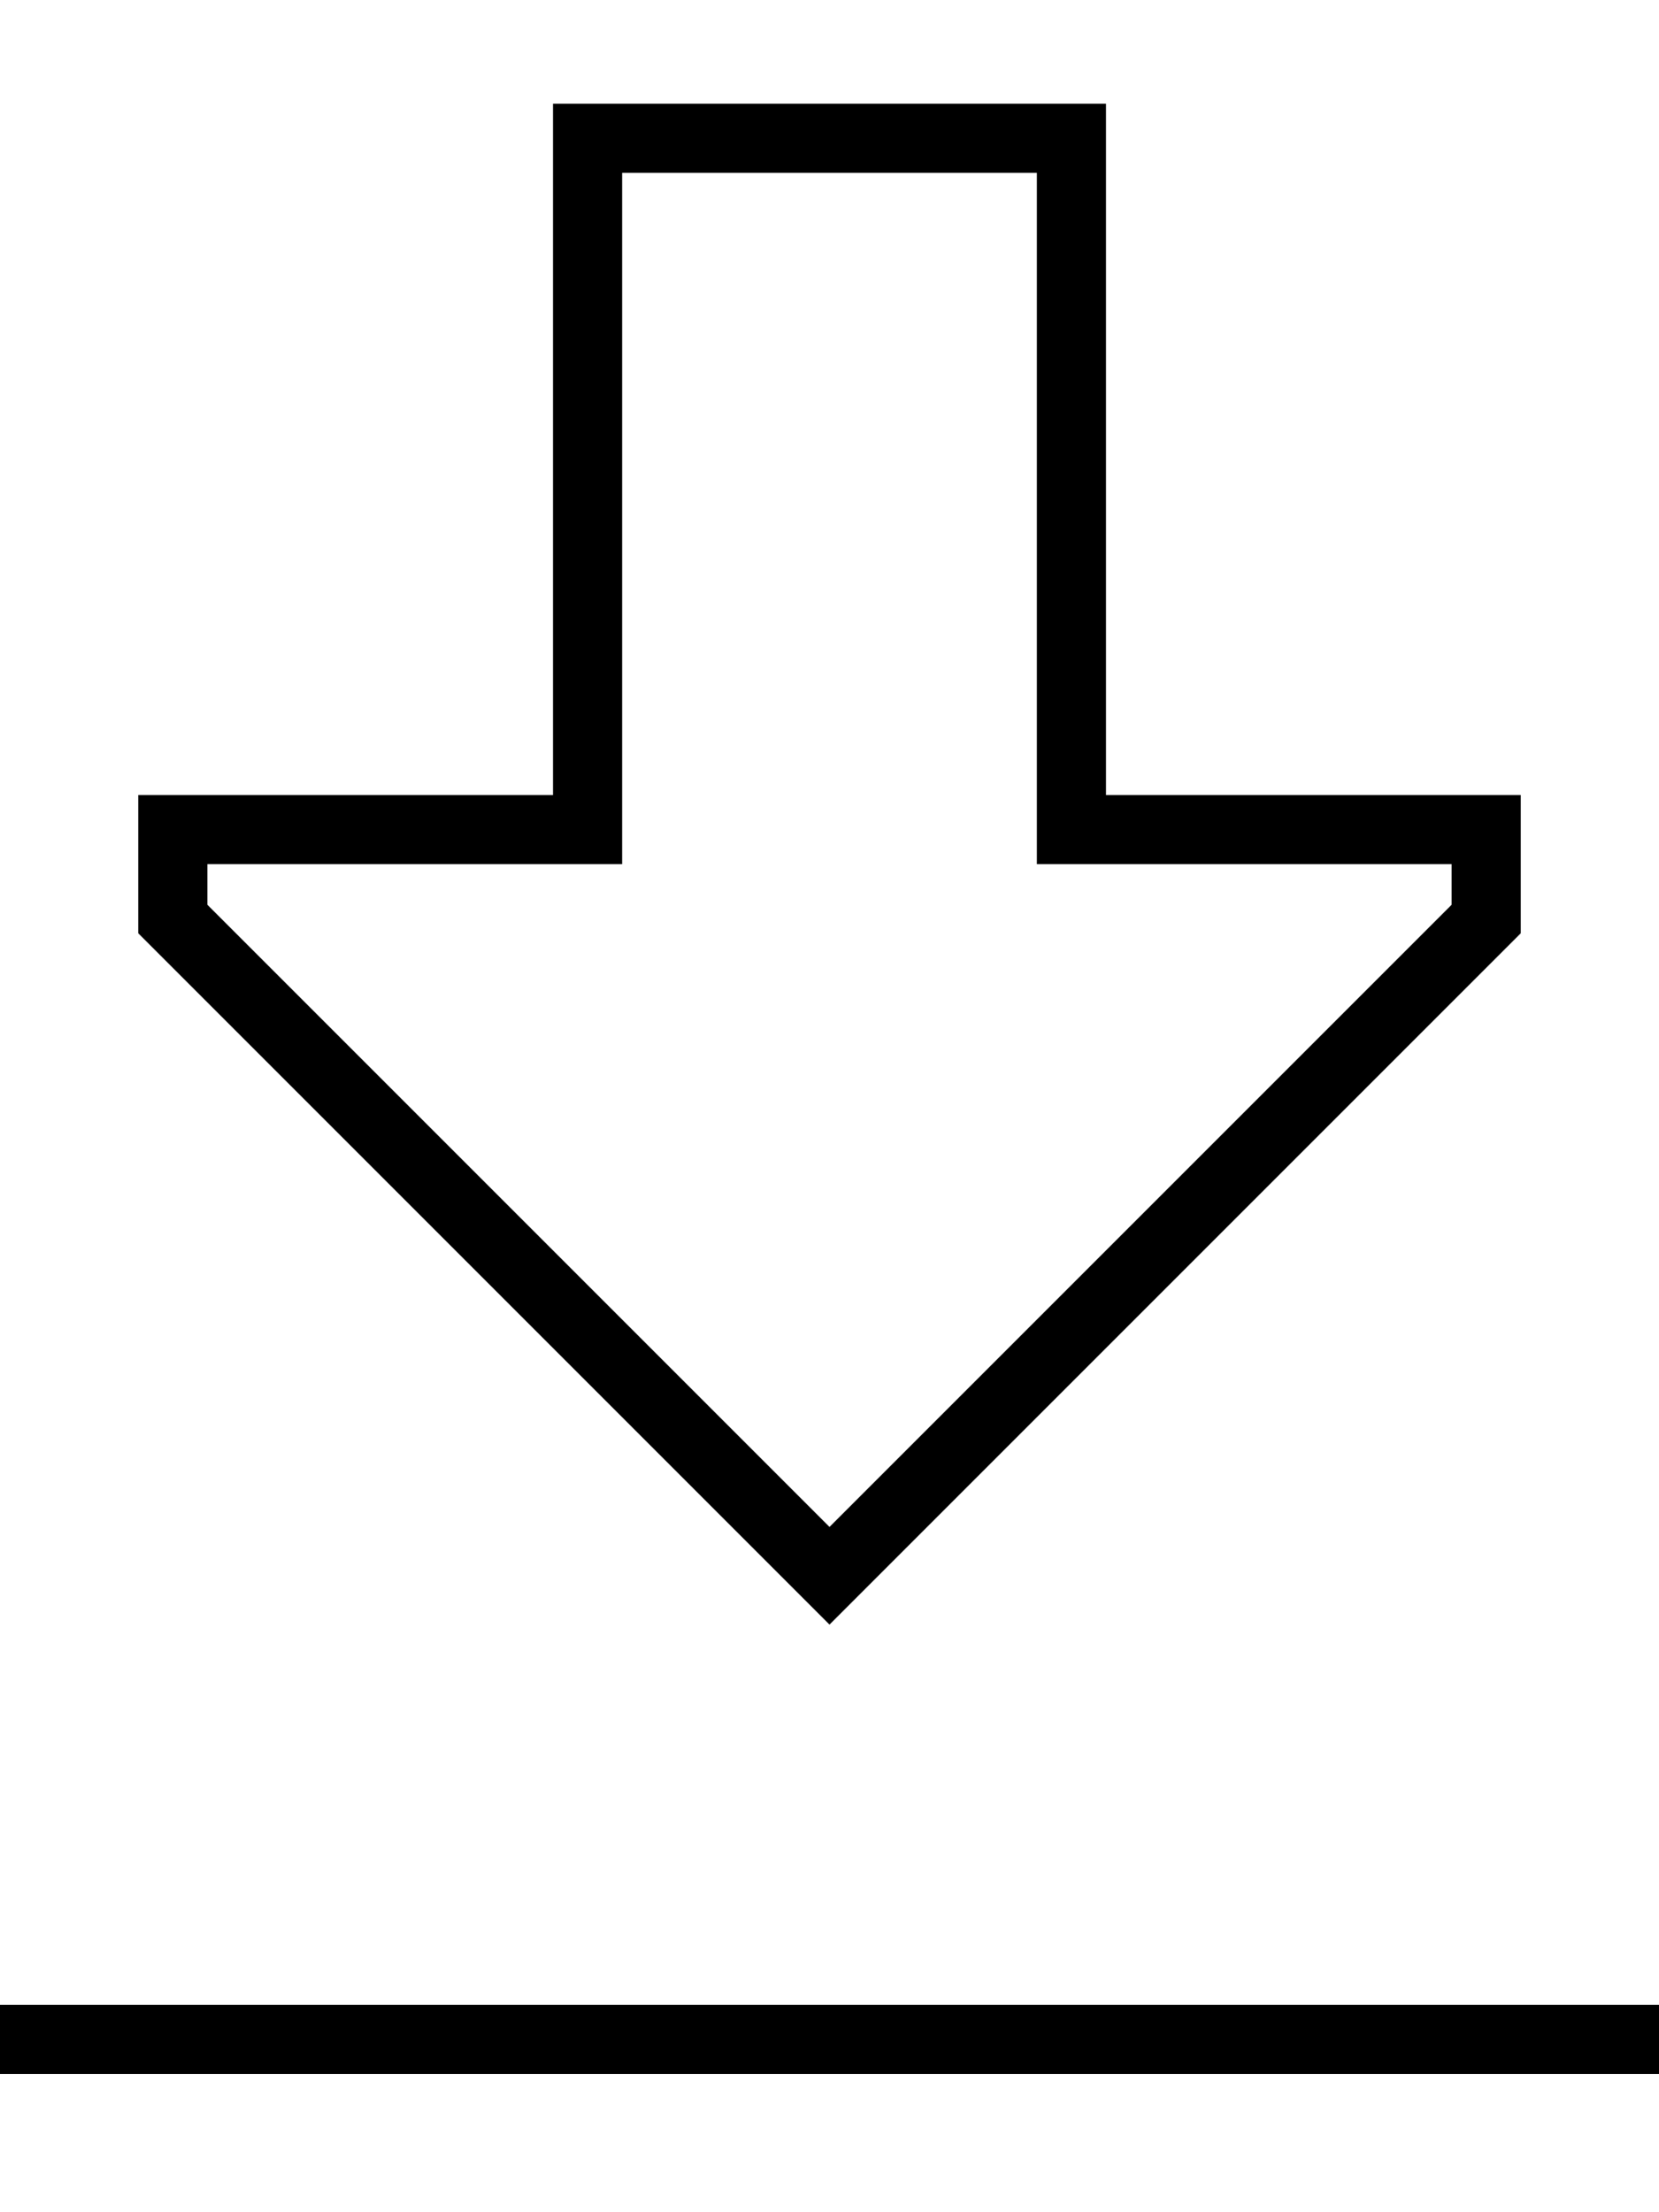 <svg xmlns="http://www.w3.org/2000/svg" viewBox="0 0 384 512"><!--! Font Awesome Pro 6.5.1 by @fontawesome - https://fontawesome.com License - https://fontawesome.com/license (Commercial License) Copyright 2023 Fonticons, Inc. --><path d="M8 464H0v16H8 376h8V464h-8H8zM128 184H112 48 32v16 16L180.7 364.7 192 376l11.3-11.3L352 216V200 184H336 272 256V168 40 24H240 144 128V40 168v16zm0 16h16V184 40h96V184v16h16 80v9.4l-144 144L48 209.4V200h80z"/></svg>